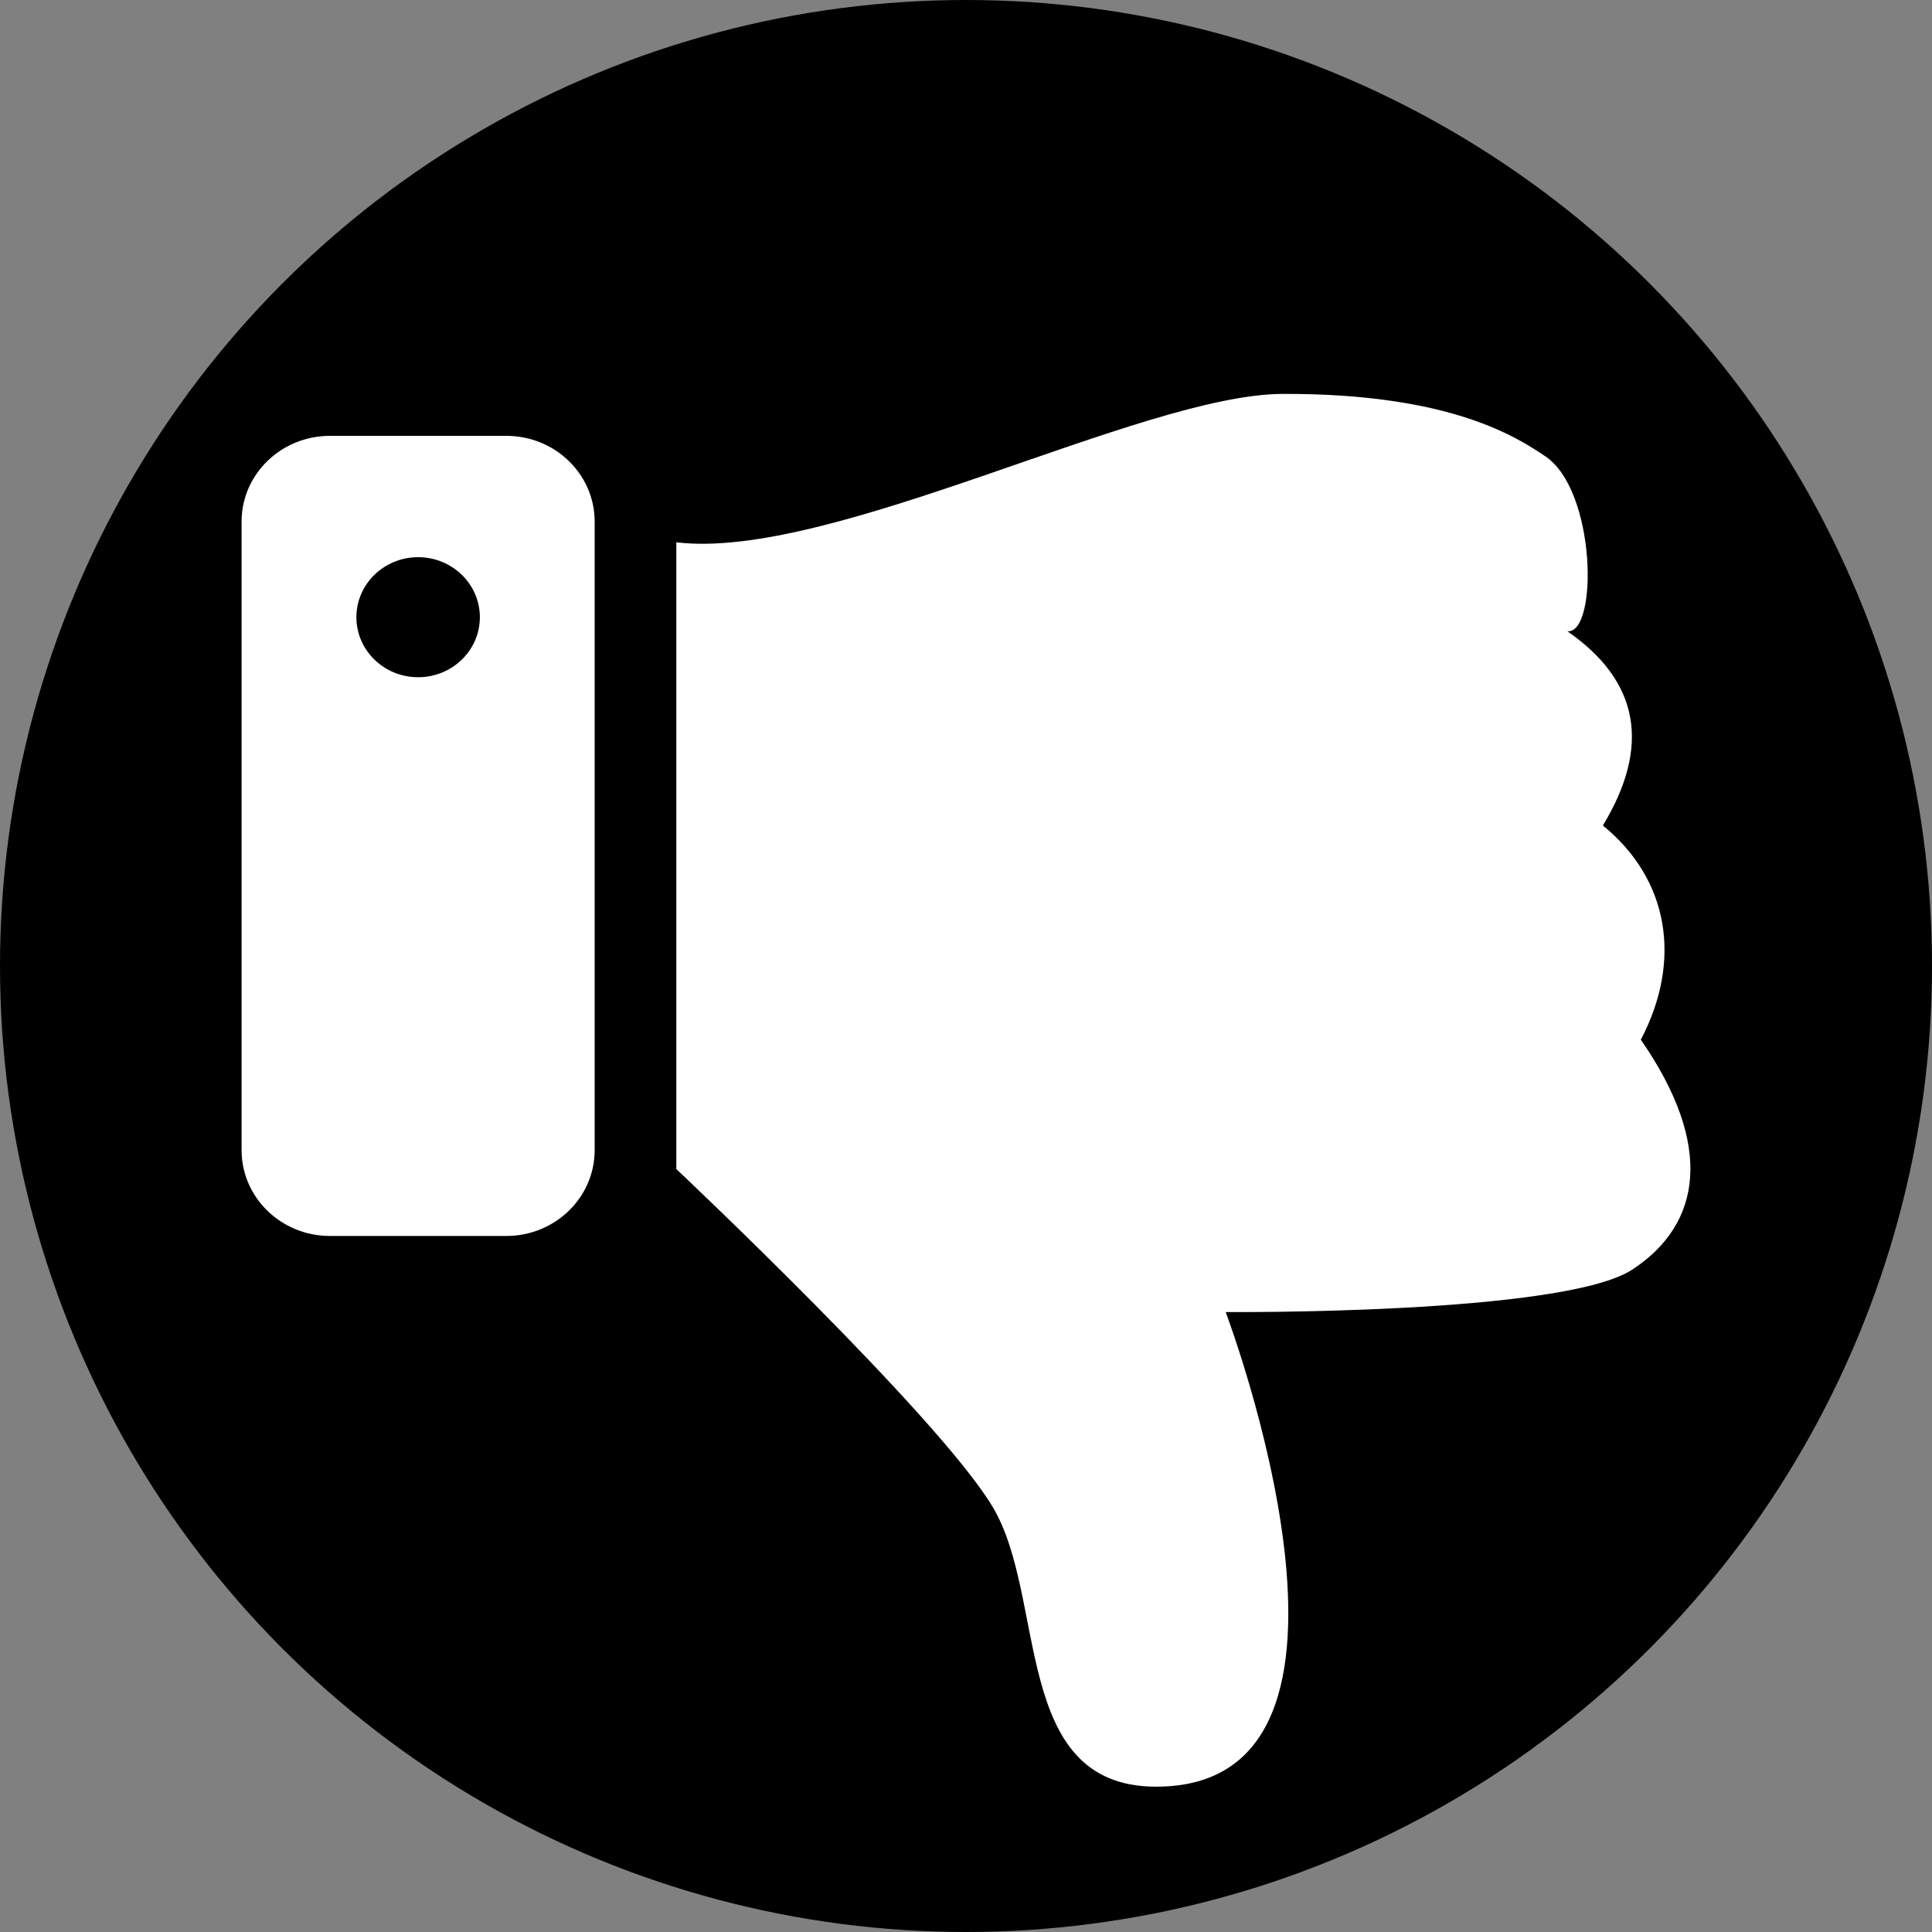 <?xml version="1.0" encoding="UTF-8" standalone="no"?><!DOCTYPE svg PUBLIC "-//W3C//DTD SVG 1.1//EN" "http://www.w3.org/Graphics/SVG/1.1/DTD/svg11.dtd"><svg width="100%" height="100%" viewBox="0 0 45 45" version="1.1" xmlns="http://www.w3.org/2000/svg" xmlns:xlink="http://www.w3.org/1999/xlink" xml:space="preserve" xmlns:serif="http://www.serif.com/" style="fill-rule:evenodd;clip-rule:evenodd;stroke-linejoin:round;stroke-miterlimit:2;"><rect x="0" y="0" width="45" height="45" fill="#808080" stroke="none"/><rect id="Artboard1" x="0" y="0" width="45" height="45" style="fill:none;"/><clipPath id="_clip1"><rect id="Artboard11" serif:id="Artboard1" x="0" y="0" width="45" height="45"/></clipPath><g clip-path="url(#_clip1)"><circle cx="22.5" cy="22.5" r="22.5"/><g id="Layer1"><g><path d="M11.795,28.788c1.135,-0.001 2.056,-0.896 2.056,-1.999l0,-14.639c0,-1.103 -0.921,-1.998 -2.056,-1.998l-4.112,0c-1.135,0 -2.056,0.895 -2.056,1.998l0,14.639c0,1.103 0.921,1.998 2.056,1.999l4.112,0Zm-2.056,-13.014c0.794,0 1.438,-0.626 1.438,-1.398c0,-0.771 -0.644,-1.398 -1.438,-1.398c-0.794,0 -1.438,0.627 -1.438,1.398c0,0.772 0.644,1.398 1.438,1.398Z" style="fill:#fff;"/><path d="M15.753,12.631c3.596,0.439 10.831,-3.441 14.116,-3.456c3.96,-0.017 5.5,1.04 6.114,1.446c1.204,0.794 1.24,4.143 0.525,4.083c1.687,1.169 1.939,2.686 0.826,4.524c1.542,1.253 1.85,3.148 0.884,4.989c1.712,2.47 1.415,4.296 -0.197,5.353c-1.611,1.057 -9.473,0.99 -9.473,0.99c0,0 4.191,11.075 -1.633,11.055c-3.36,-0.012 -2.523,-4.39 -3.793,-6.515c-1.27,-2.125 -7.369,-7.87 -7.369,-7.87l0,-14.599Z" style="fill:#fff;"/></g></g></g></svg>
